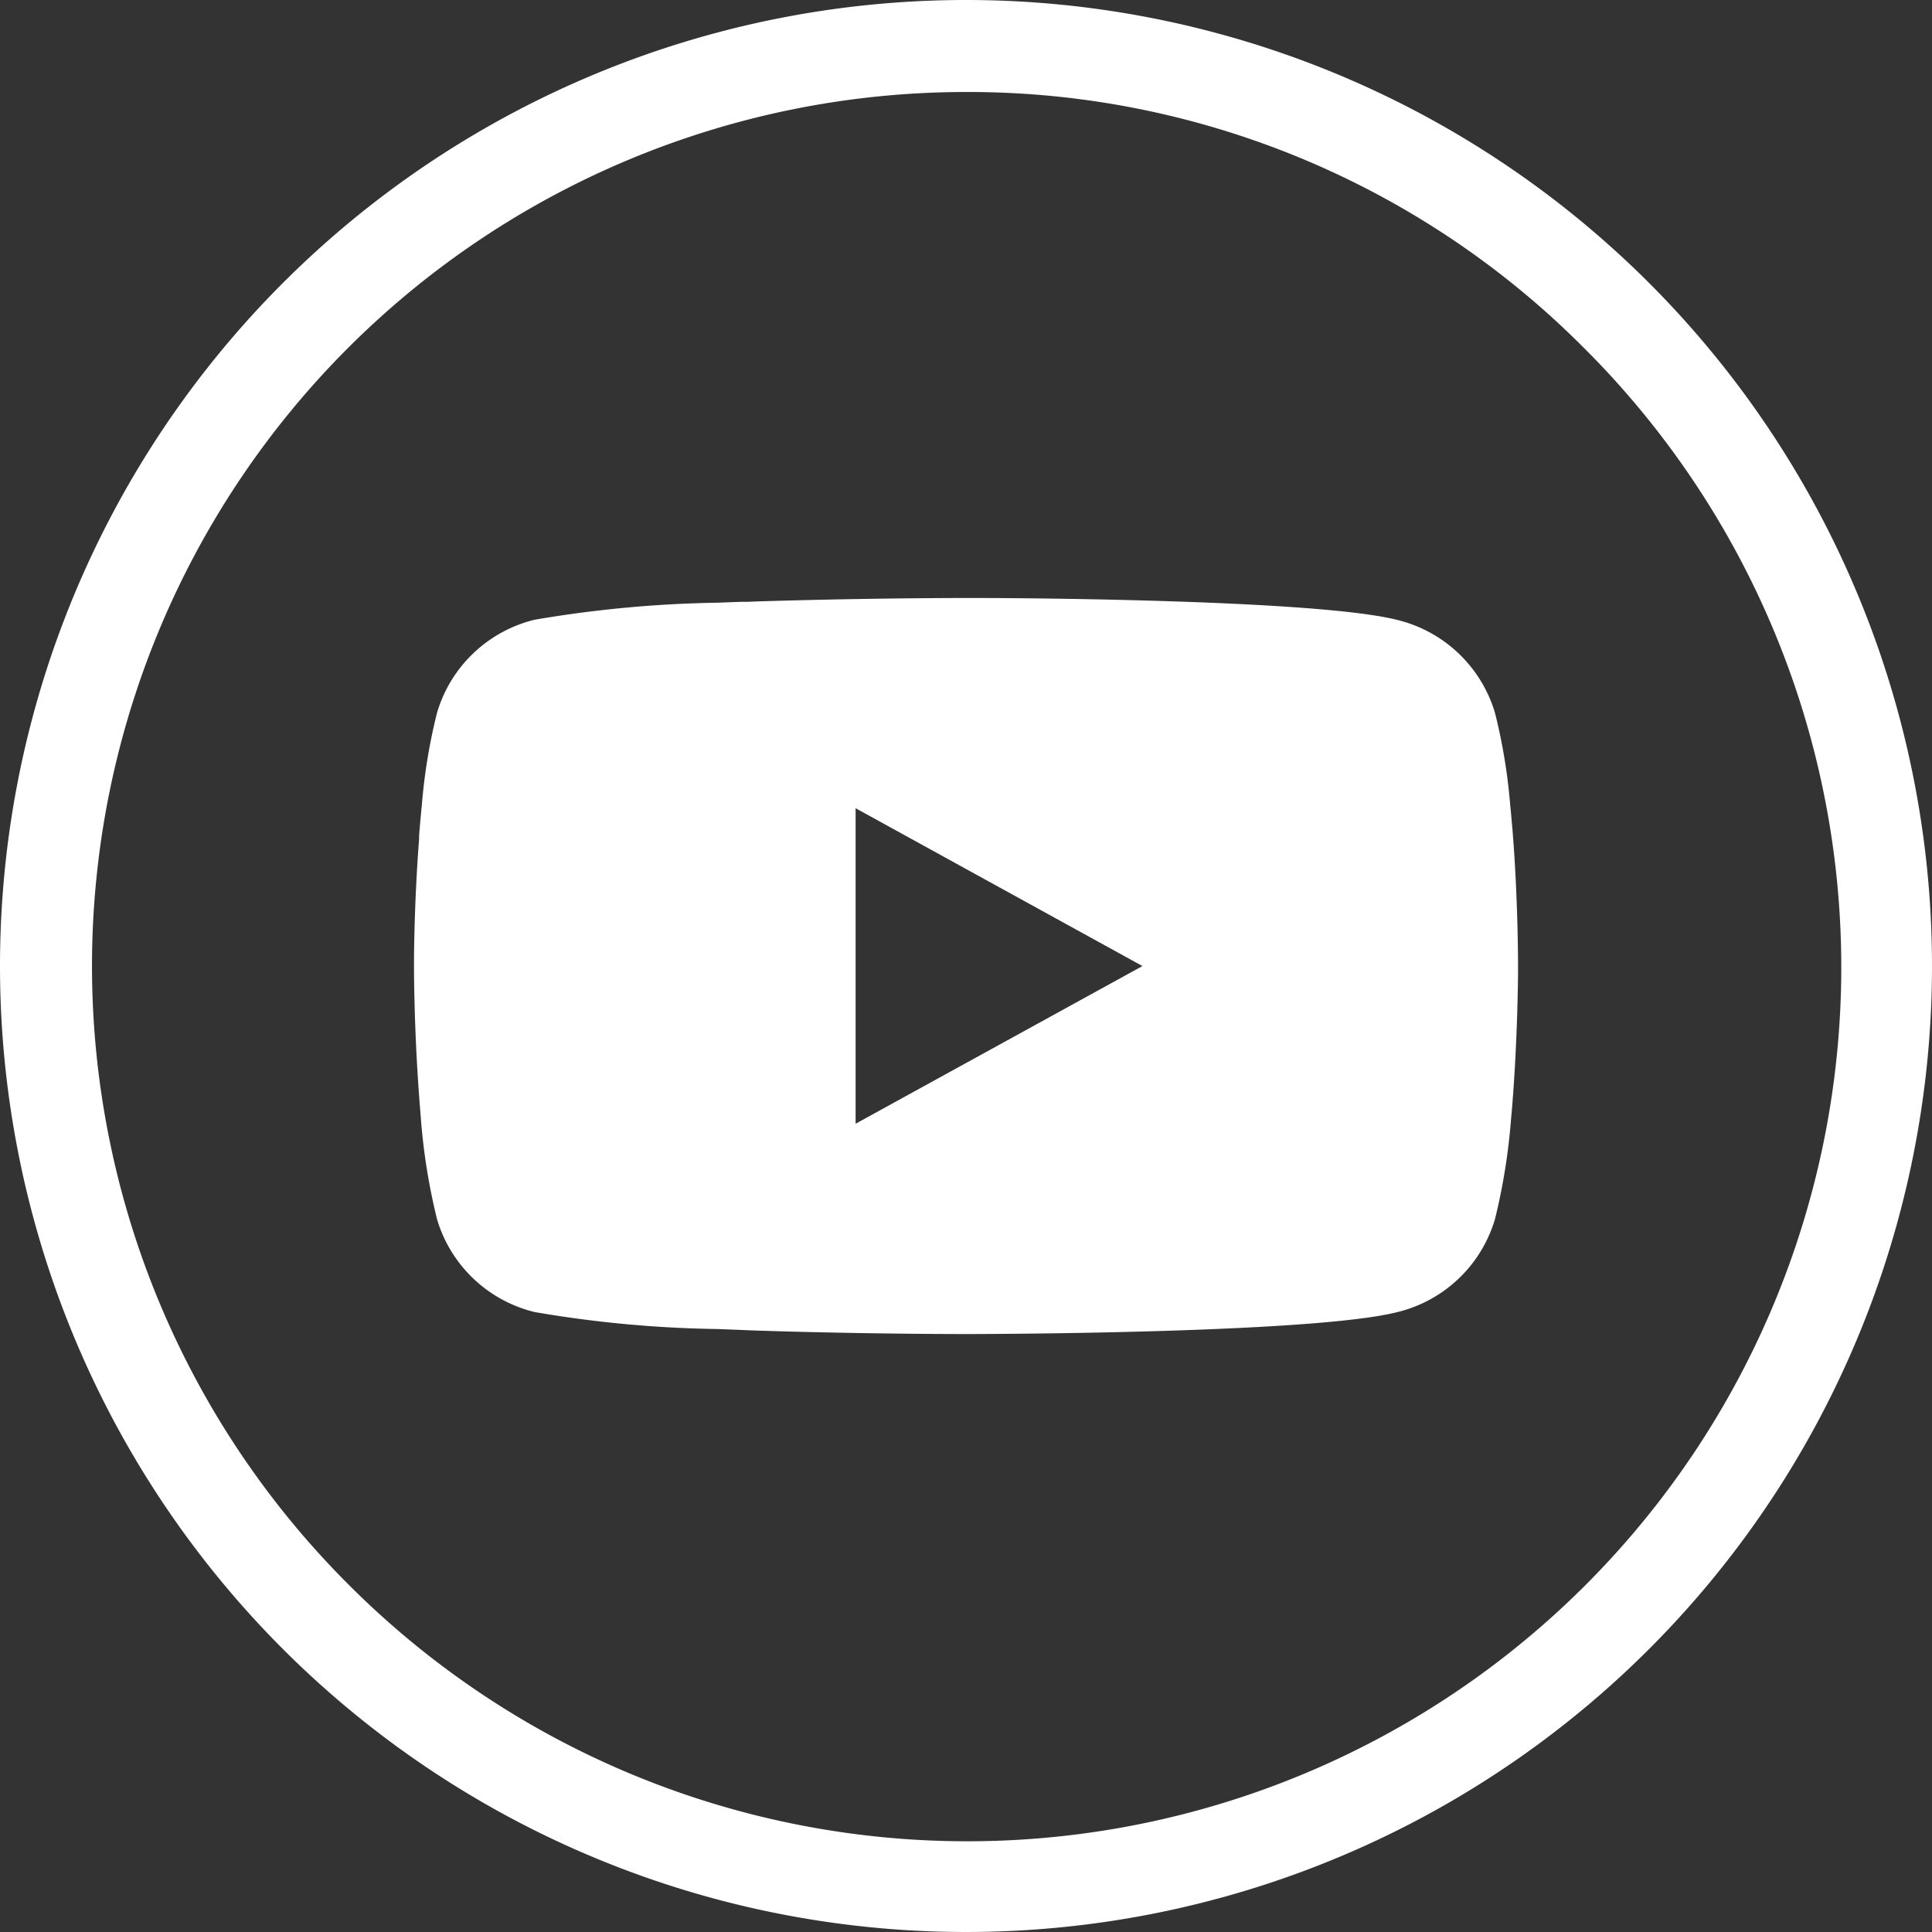 <?xml version="1.0" encoding="UTF-8"?>
<svg xmlns="http://www.w3.org/2000/svg" id="Youtube" width="42" height="42" viewBox="0 0 42 42">
  <rect x="0" y="0" width="42" height="42" fill="#333333" stroke="none"/>
  <path id="Ellipse_5" data-name="Ellipse 5" d="M21,2A19,19,0,0,0,7.565,34.435a19,19,0,1,0,26.87-26.87A18.876,18.876,0,0,0,21,2m0-2A21,21,0,1,1,0,21,21,21,0,0,1,21,0Z" fill="#fff"></path>
  <path id="Youtube_Icon_-_1" data-name="Youtube Icon - 1" d="M12.077,23.988h.134c1.233,0,7.481.047,9.166.477A2.942,2.942,0,0,1,23.5,26.486a12.286,12.286,0,0,1,.33,2l.015.148.033.37.012.148c.1,1.3.11,2.52.111,2.786v.107c0,.276-.015,1.577-.123,2.933l-.012.149-.014.148A13.436,13.436,0,0,1,23.5,37.49a2.937,2.937,0,0,1-2.123,2.022c-1.74.444-8.354.475-9.271.477h-.213c-.464,0-2.381-.009-4.391-.074l-.255-.009L7.116,39.9l-.257-.01L6.6,39.88a25.366,25.366,0,0,1-3.981-.37A2.937,2.937,0,0,1,.5,37.49a13.411,13.411,0,0,1-.353-2.218l-.012-.149-.012-.148Q.012,33.527,0,32.076V31.9c0-.306.015-1.364.1-2.531l.011-.147,0-.074L.123,29l.033-.37.015-.148a12.259,12.259,0,0,1,.33-2,2.937,2.937,0,0,1,2.123-2.022,25.9,25.9,0,0,1,3.981-.37l.255-.01.258-.009.129,0,.257-.01q2.141-.065,4.284-.073h.29ZM9.6,28.558v6.859l6.236-3.428Z" transform="translate(9 -10.988)" fill="#fff"></path>
</svg>

